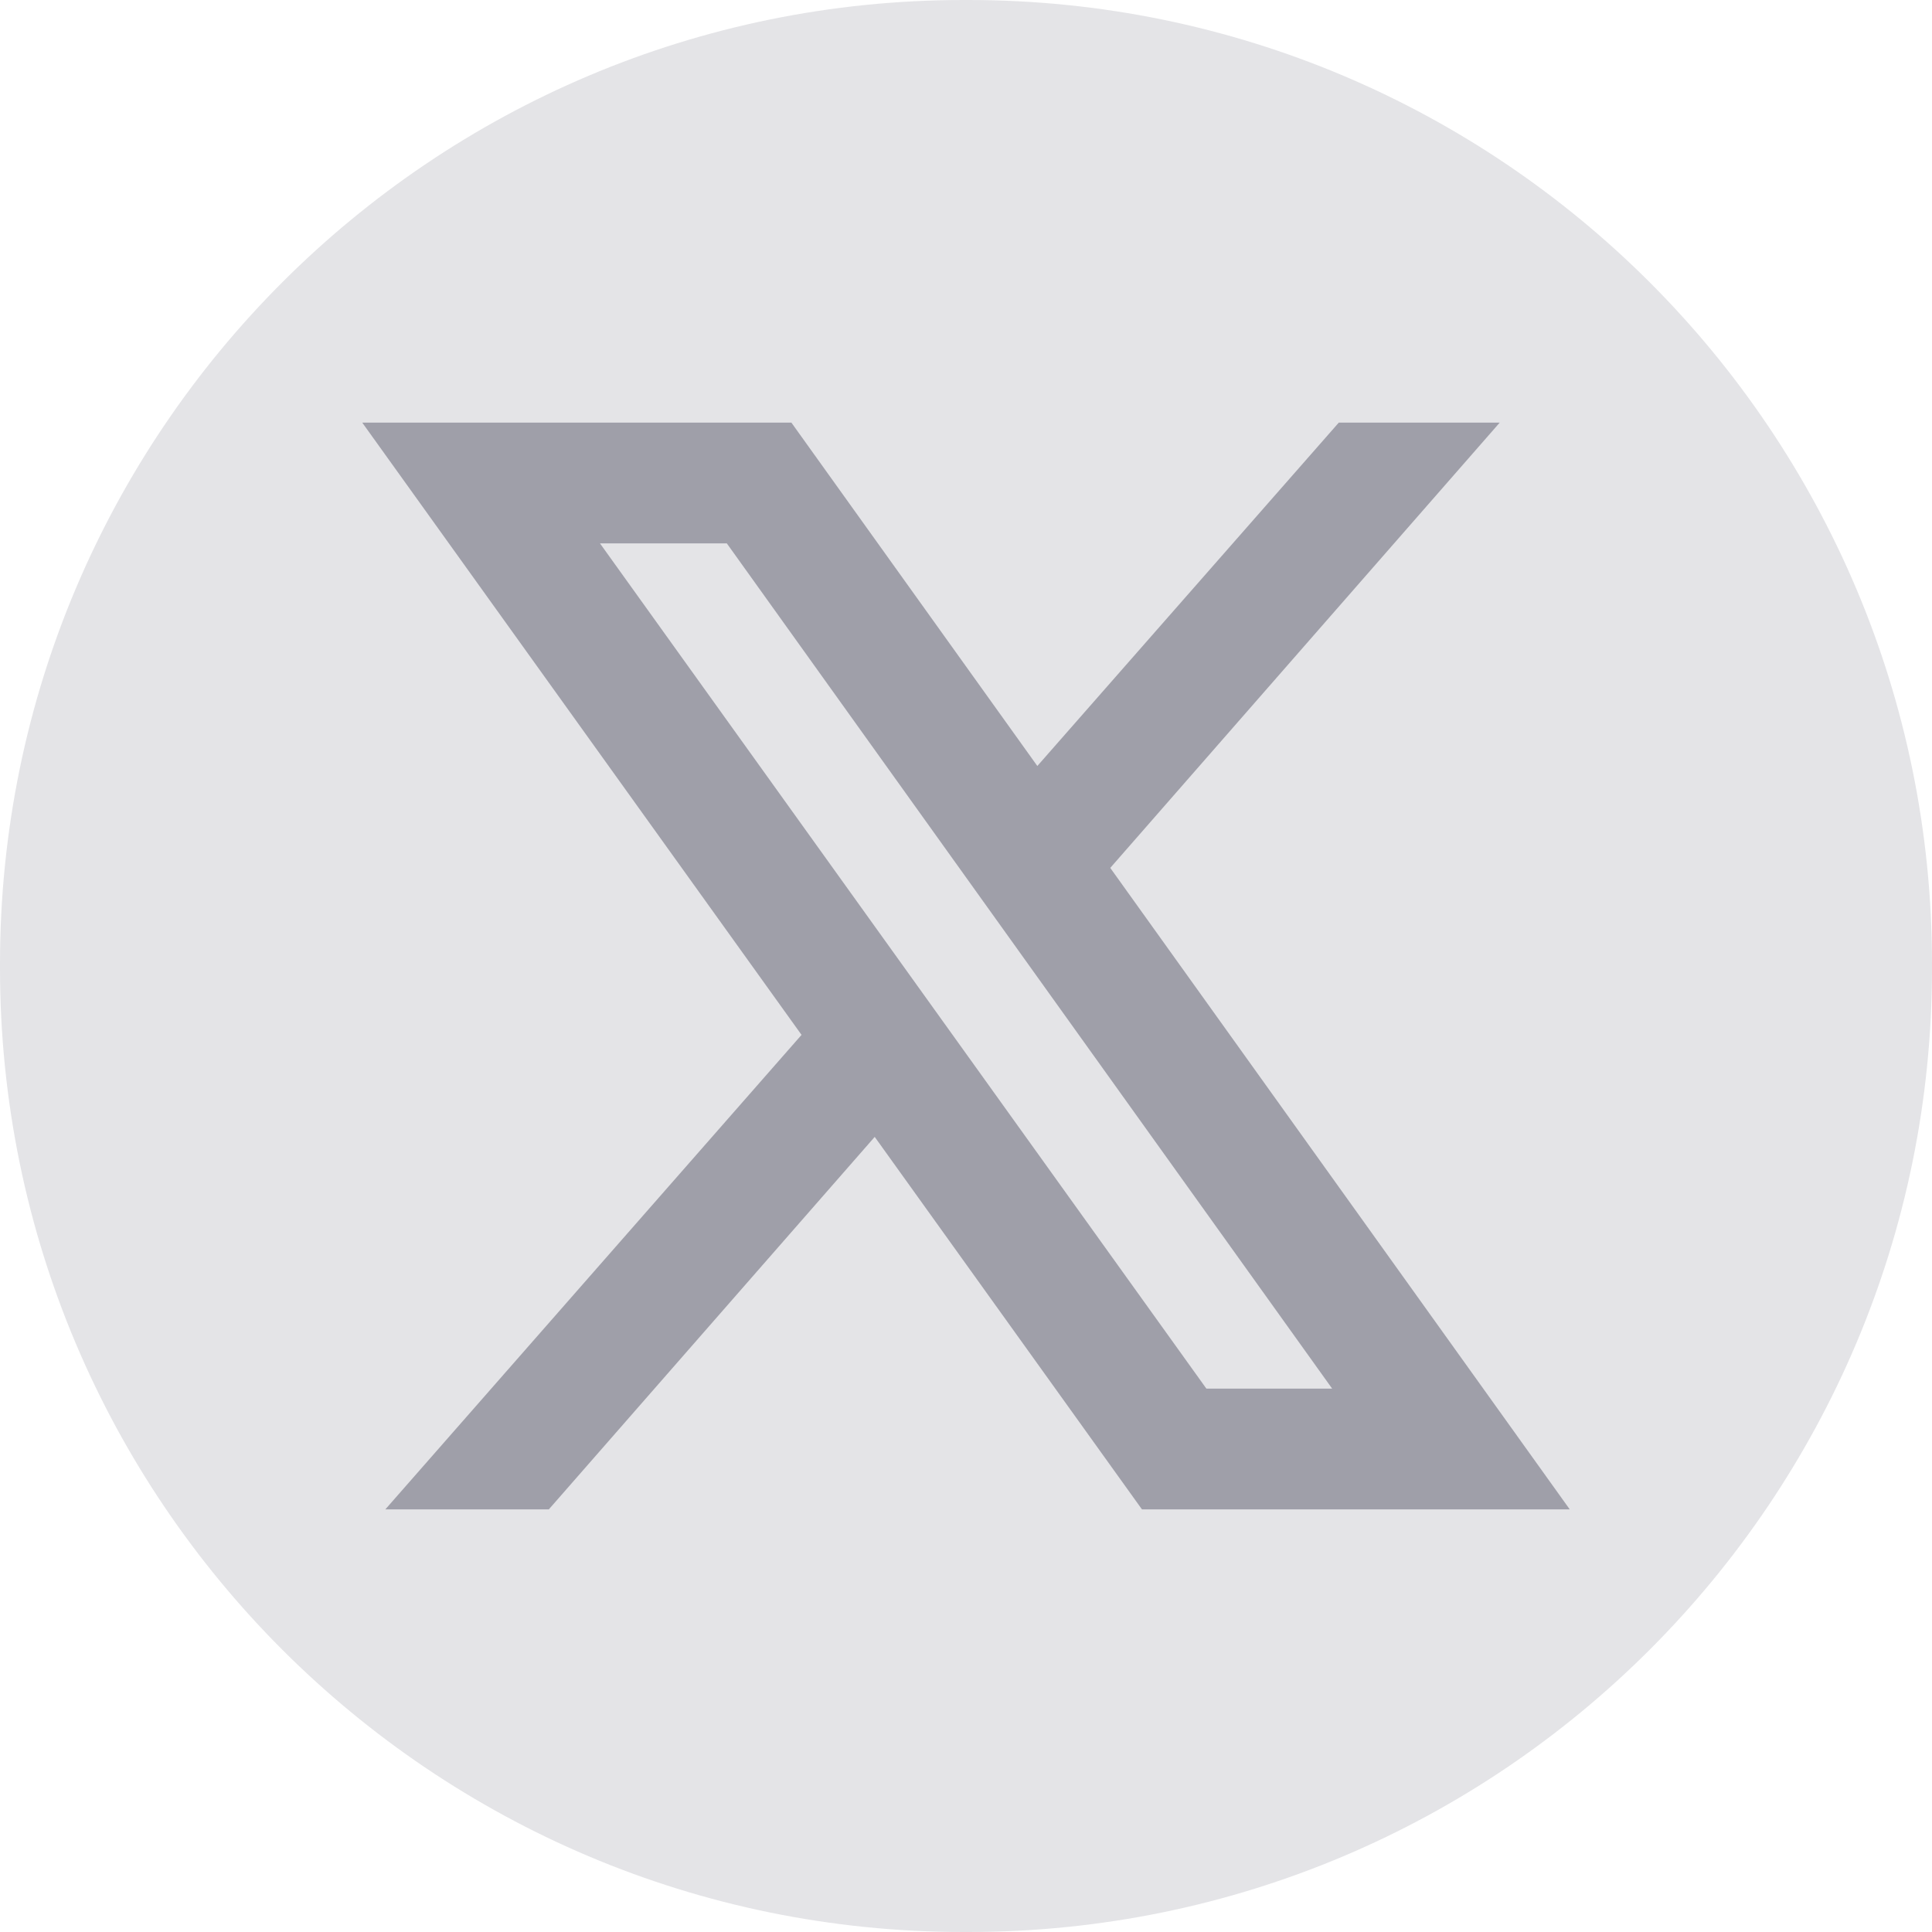 <svg width="40" height="40" viewBox="0 0 40 40" fill="none" xmlns="http://www.w3.org/2000/svg">
<g clip-path="url(#clip0_921_4411)">
<rect x="7.5" y="7.5" width="25" height="25" fill="#9F9FA9"/>
<path fill-rule="evenodd" clip-rule="evenodd" d="M20.046 0H19.954C8.934 0 0 8.934 0 19.954V20.046C0 31.066 8.934 40 19.954 40H20.046C31.066 40 40 31.066 40 20.046V19.954C40 8.934 31.066 0 20.046 0ZM16.595 21.426L7.5 8.75H16.385L21.477 15.859L27.718 8.75H31.05L22.987 17.969L32.5 31.25H23.643L18.11 23.538L11.363 31.25H7.978L16.595 21.426ZM15.048 11.25H12.422L24.977 28.75H27.581L15.048 11.25Z" fill="#E4E4E7"/>
</g>
<defs>
<clipPath id="clip0_921_4411">
<rect width="40" height="40" fill="white"/>
</clipPath>
</defs>
</svg>
